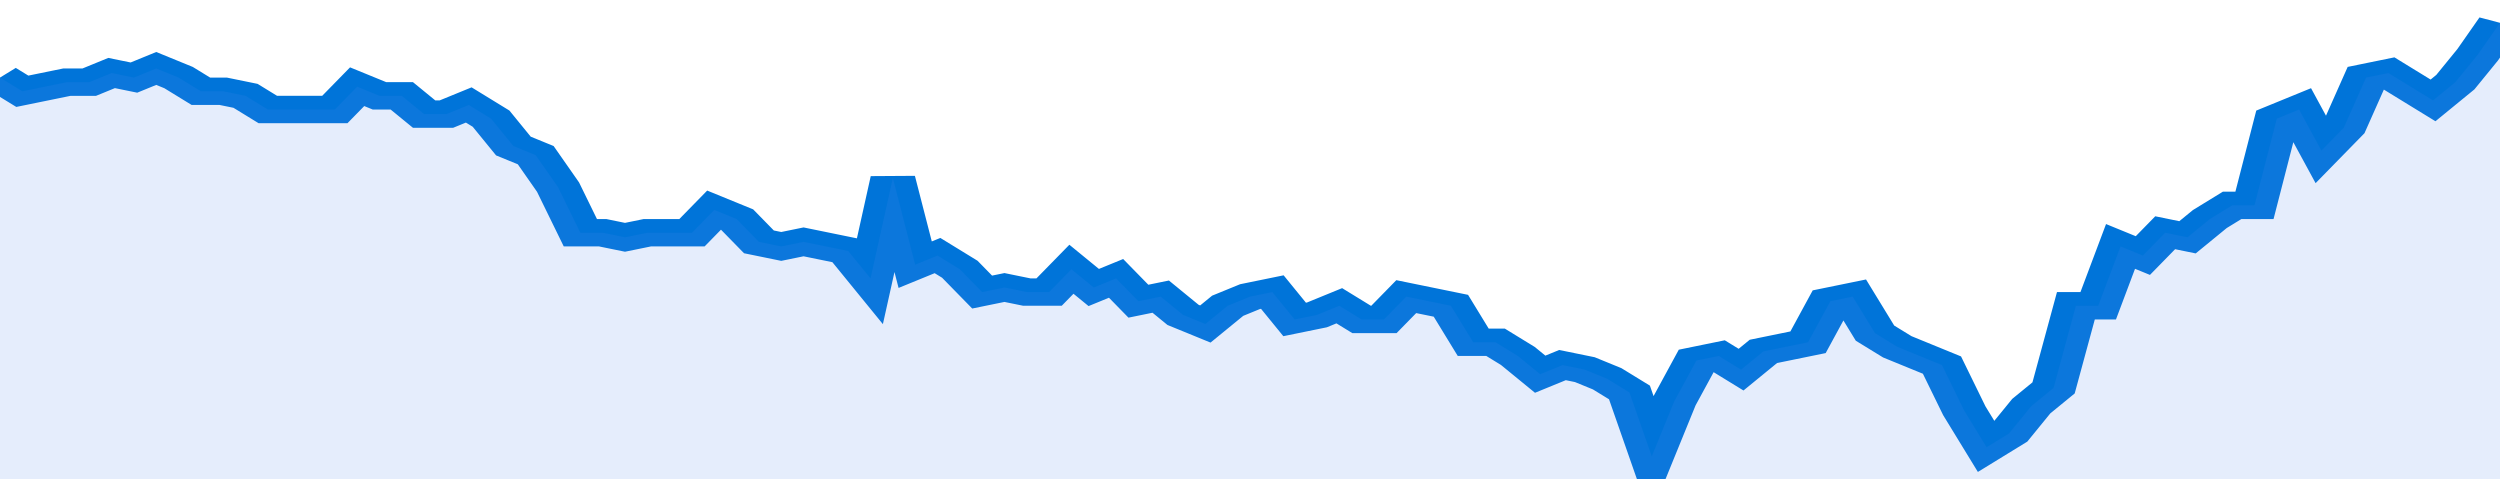 <svg xmlns="http://www.w3.org/2000/svg" viewBox="0 0 336 105" width="120" height="23" preserveAspectRatio="none">
				 <polyline fill="none" stroke="#0074d9" stroke-width="6" points="0, 17 3, 20 6, 19 9, 18 12, 18 15, 16 18, 17 21, 15 24, 17 27, 20 30, 20 33, 21 36, 24 39, 24 42, 24 45, 24 48, 19 51, 21 54, 21 57, 25 60, 25 63, 23 66, 26 69, 32 72, 34 75, 41 78, 51 81, 51 84, 52 87, 51 90, 51 93, 51 96, 46 99, 48 102, 53 105, 54 108, 53 111, 54 114, 55 117, 61 120, 39 123, 58 126, 56 129, 59 132, 64 135, 63 138, 64 141, 64 144, 59 147, 63 150, 61 153, 66 156, 65 159, 69 162, 71 165, 67 168, 65 171, 64 174, 70 177, 69 180, 67 183, 70 186, 70 189, 65 192, 66 195, 67 198, 75 201, 75 204, 78 207, 82 210, 80 213, 81 216, 83 219, 86 222, 100 225, 88 228, 79 231, 78 234, 81 237, 77 240, 76 243, 75 246, 66 249, 65 252, 73 255, 76 258, 78 261, 80 264, 90 267, 98 270, 95 273, 89 276, 85 279, 67 282, 67 285, 54 288, 56 291, 51 294, 52 297, 48 300, 45 303, 45 306, 26 309, 24 312, 33 315, 28 318, 17 321, 16 324, 19 327, 22 330, 18 333, 12 336, 5 336, 5 "> </polyline>
				 <polygon fill="#5085ec" opacity="0.15" points="0, 105 0, 17 3, 20 6, 19 9, 18 12, 18 15, 16 18, 17 21, 15 24, 17 27, 20 30, 20 33, 21 36, 24 39, 24 42, 24 45, 24 48, 19 51, 21 54, 21 57, 25 60, 25 63, 23 66, 26 69, 32 72, 34 75, 41 78, 51 81, 51 84, 52 87, 51 90, 51 93, 51 96, 46 99, 48 102, 53 105, 54 108, 53 111, 54 114, 55 117, 61 120, 39 123, 58 126, 56 129, 59 132, 64 135, 63 138, 64 141, 64 144, 59 147, 63 150, 61 153, 66 156, 65 159, 69 162, 71 165, 67 168, 65 171, 64 174, 70 177, 69 180, 67 183, 70 186, 70 189, 65 192, 66 195, 67 198, 75 201, 75 204, 78 207, 82 210, 80 213, 81 216, 83 219, 86 222, 100 225, 88 228, 79 231, 78 234, 81 237, 77 240, 76 243, 75 246, 66 249, 65 252, 73 255, 76 258, 78 261, 80 264, 90 267, 98 270, 95 273, 89 276, 85 279, 67 282, 67 285, 54 288, 56 291, 51 294, 52 297, 48 300, 45 303, 45 306, 26 309, 24 312, 33 315, 28 318, 17 321, 16 324, 19 327, 22 330, 18 333, 12 336, 5 336, 105 "></polygon>
			</svg>